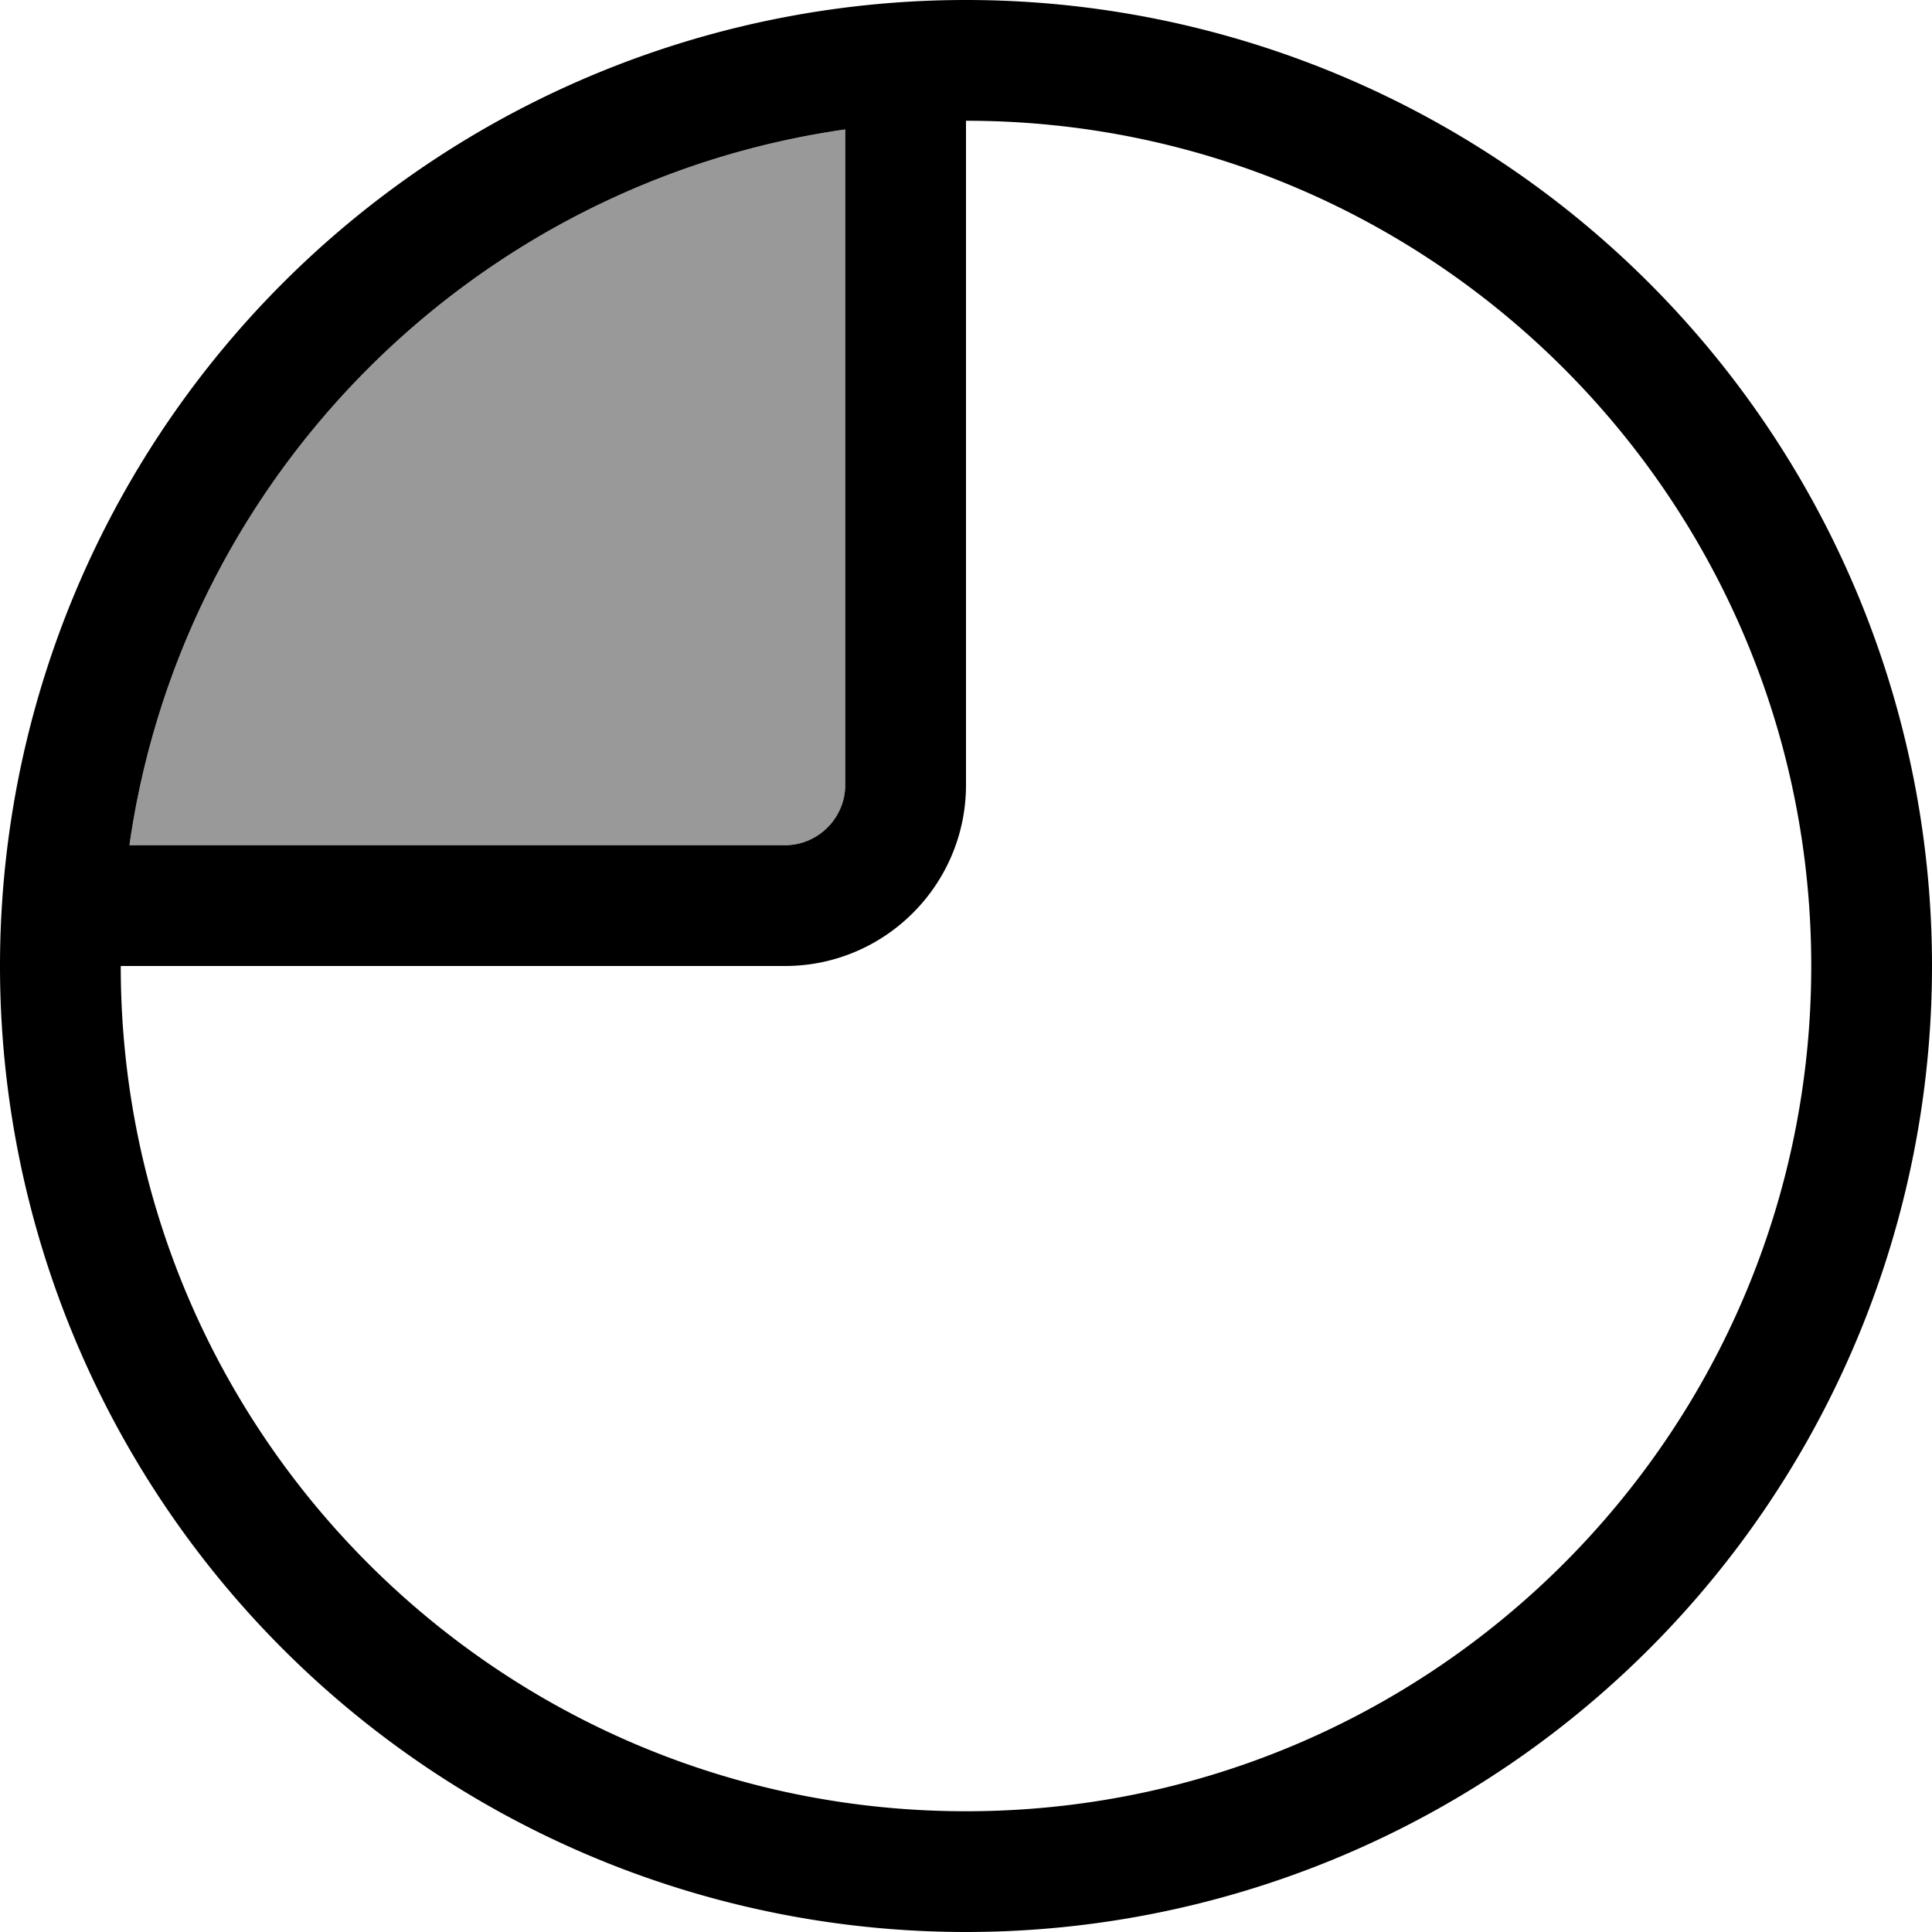 <svg xmlns="http://www.w3.org/2000/svg" viewBox="0 0 512 512"><!--! Font Awesome Pro 7.1.0 by @fontawesome - https://fontawesome.com License - https://fontawesome.com/license (Commercial License) Copyright 2025 Fonticons, Inc. --><path opacity=".4" fill="currentColor" d="M34.3 224L208 224c8.8 0 16-7.2 16-16l0-173.7C125.9 48.3 48.3 125.9 34.3 224z"/><path fill="currentColor" d="M480 256C480 132.3 379.7 32 256 32l0 176c0 26.5-21.5 48-48 48L32 256c0 123.7 100.3 224 224 224S480 379.7 480 256zM224 34.3C125.9 48.3 48.3 125.9 34.3 224L208 224c8.8 0 16-7.2 16-16l0-173.7zM0 256a256 256 0 1 1 512 0 256 256 0 1 1 -512 0z"/></svg>